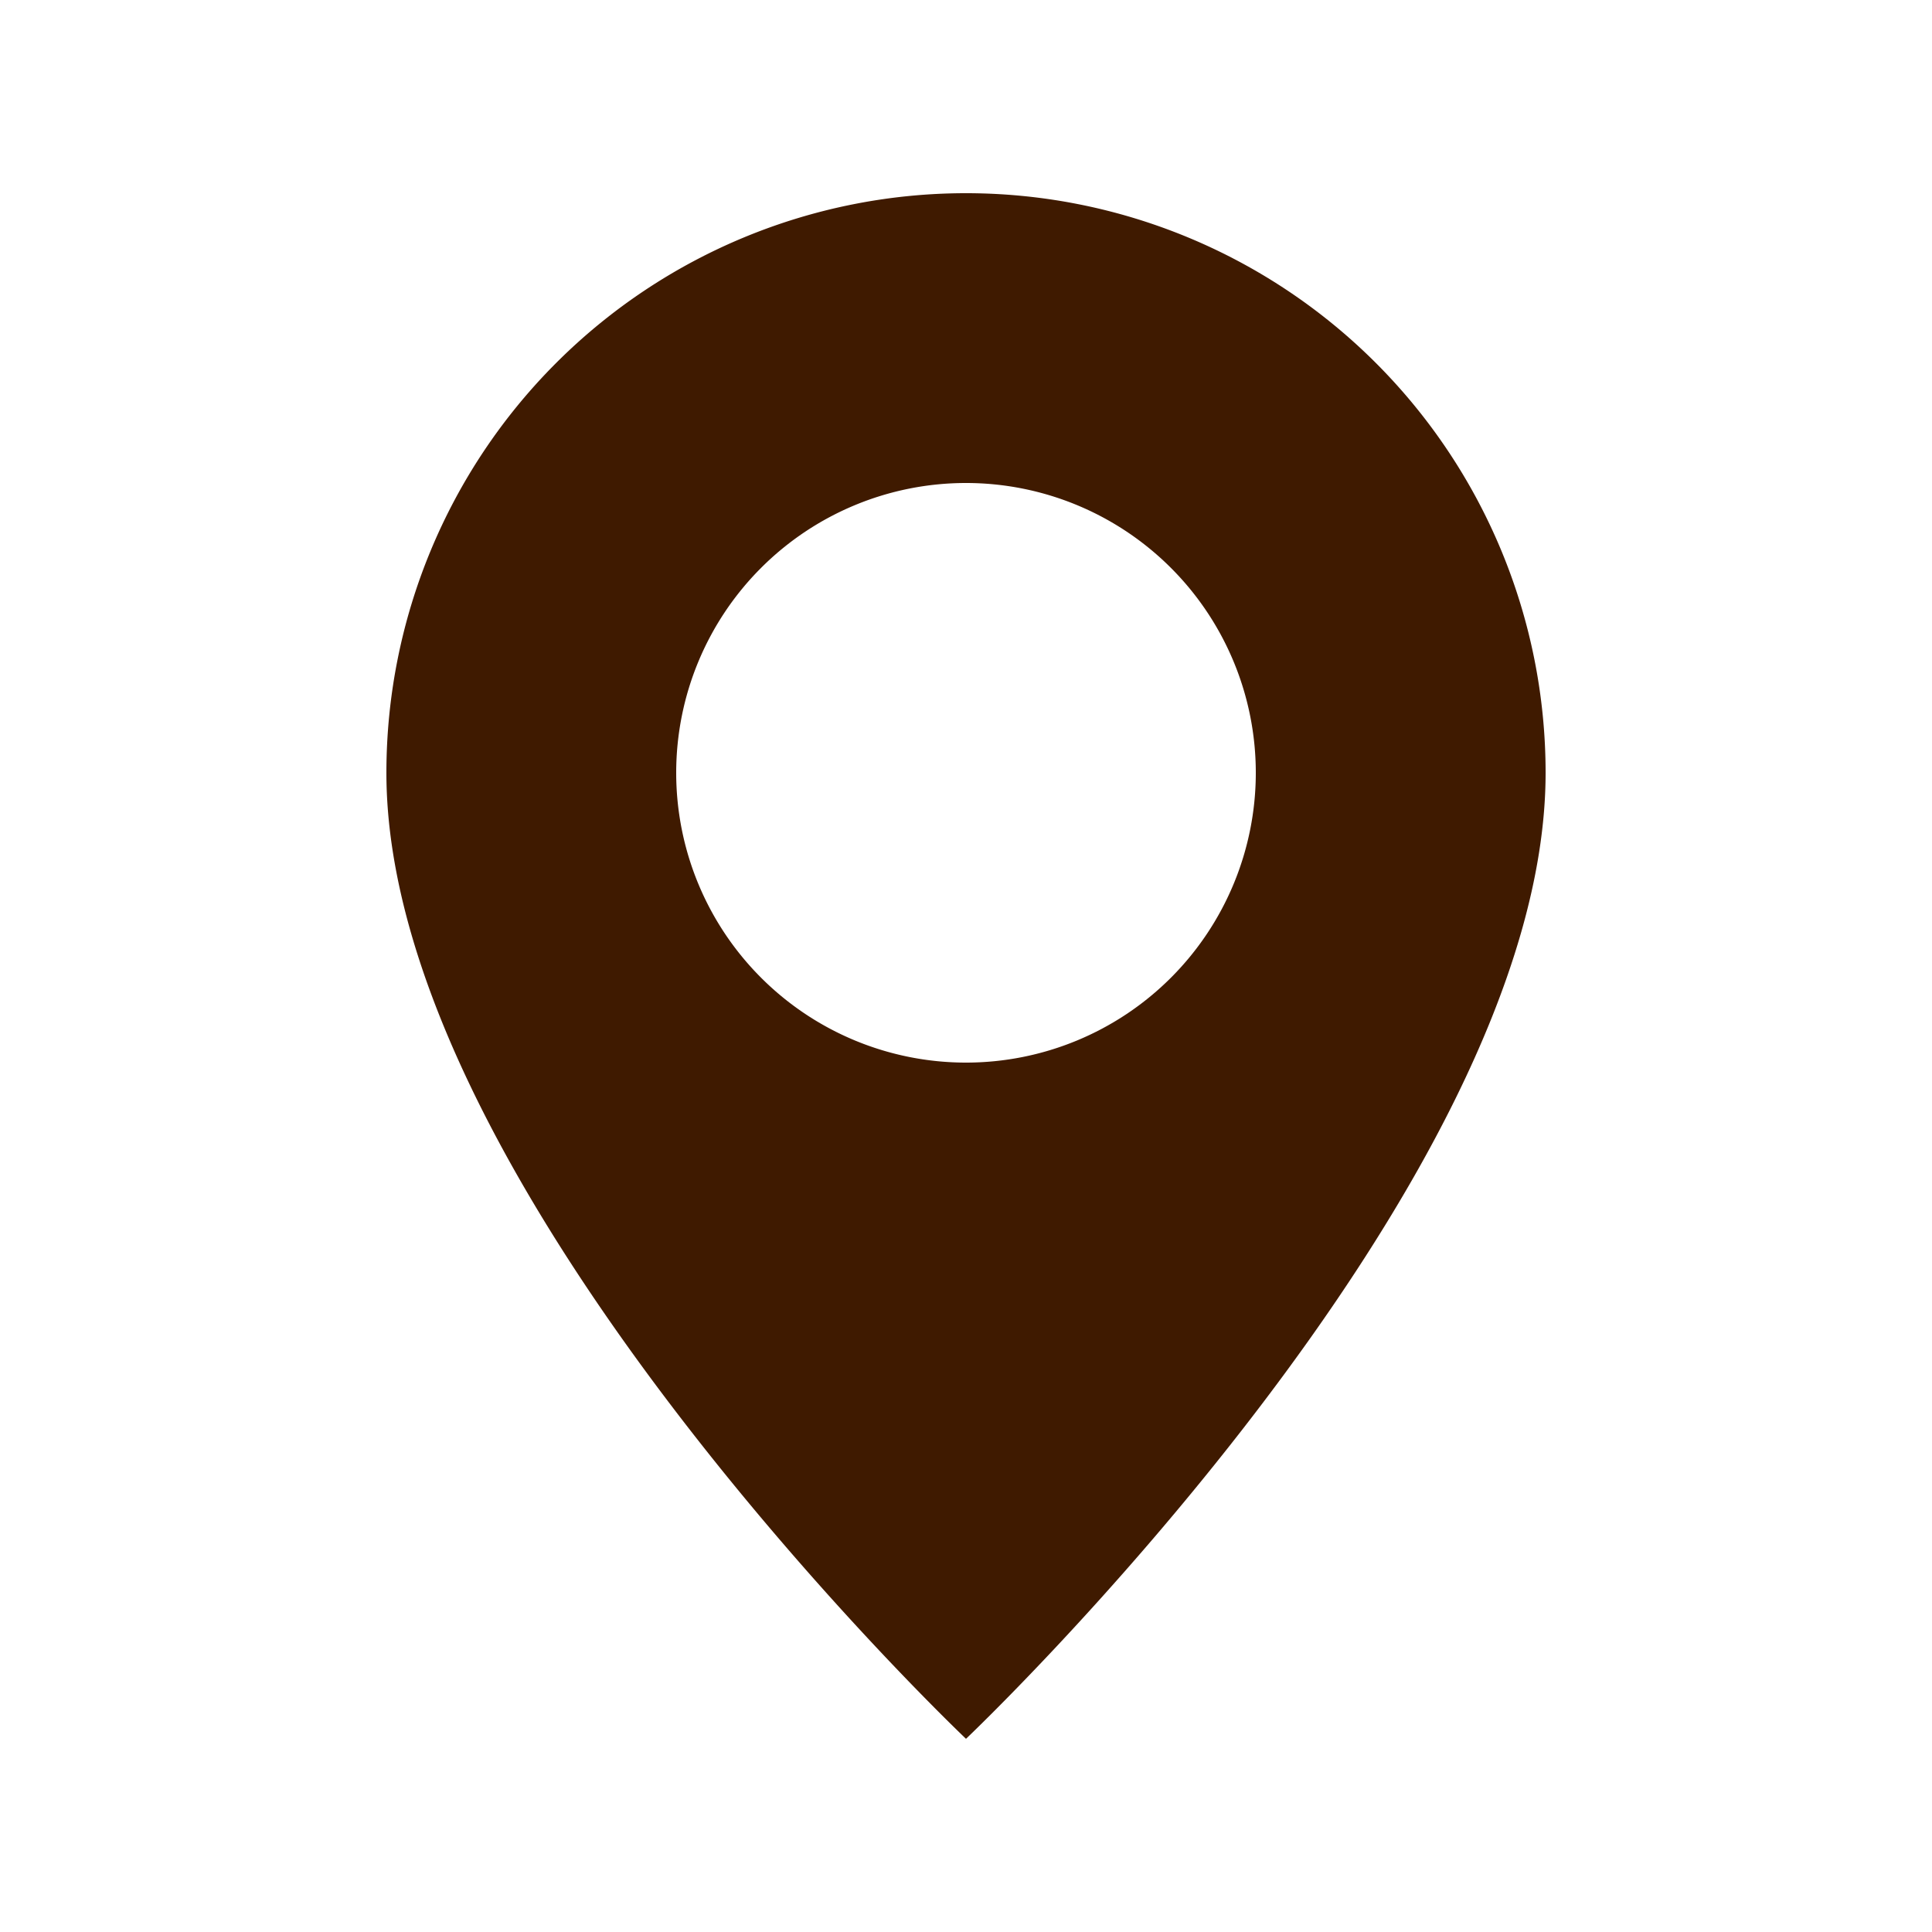 <?xml version="1.0" encoding="UTF-8"?> <svg xmlns="http://www.w3.org/2000/svg" width="46" height="46" fill="#3f1a00" viewBox="0 0 24 24"> <path d="M12 21.6s7.2-6.823 7.2-12a7.2 7.2 0 0 0-14.4 0c0 5.177 7.2 12 7.2 12Zm0-8.4A3.6 3.6 0 1 1 12 6a3.6 3.6 0 0 1 0 7.2Z"></path> </svg> 